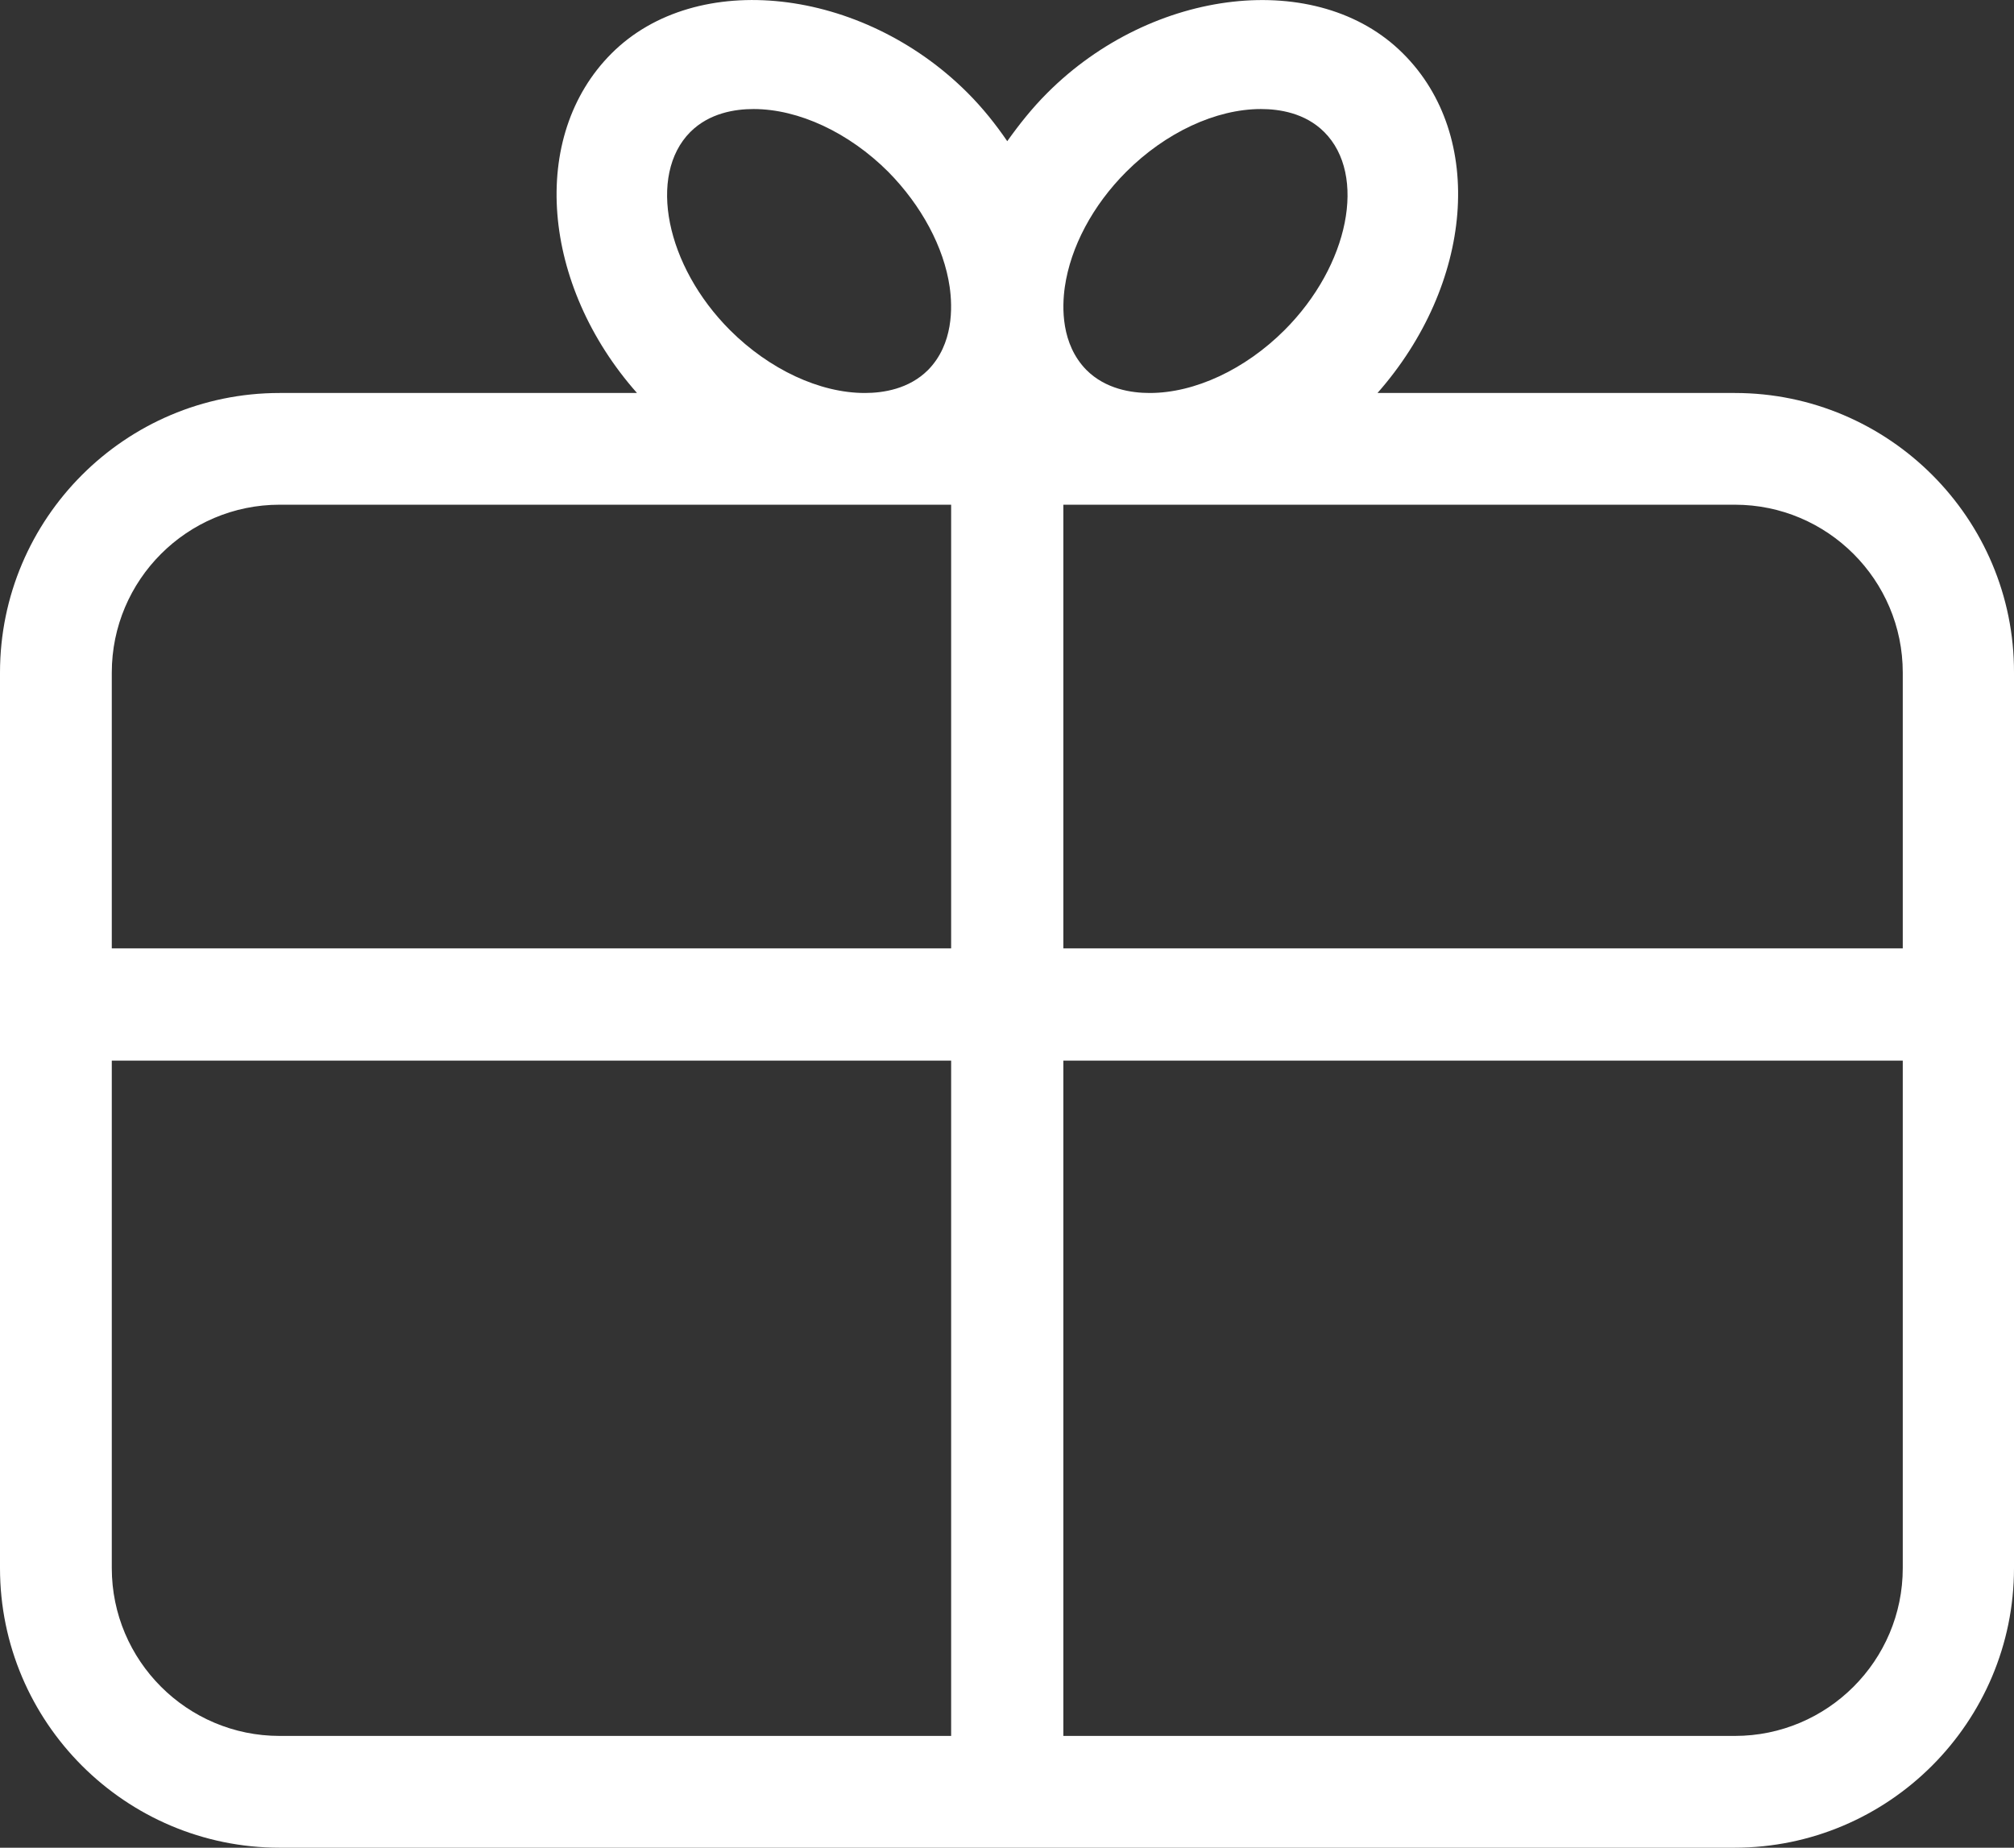 <?xml version="1.0" encoding="UTF-8"?>
<svg xmlns:xlink="http://www.w3.org/1999/xlink" xmlns="http://www.w3.org/2000/svg" width="32.952px" height="30.232px" viewBox="0 0 32.952 30.232" version="1.1">
  <rect x="0" y="0" width="32.952" height="30.232" fill="#333333" stroke="none"/>
  <g id="noun-gift-1196270">
    <path d="M28.385 6.43L22.538 6.43C24.1 4.656 24.32 2.231 22.954 0.874C21.565 -0.515 18.858 -0.209 17.131 1.525C16.888 1.768 16.676 2.035 16.48 2.31C16.292 2.035 16.08 1.768 15.829 1.517C14.102 -0.209 11.395 -0.515 10.006 0.874C8.648 2.231 8.86 4.664 10.422 6.43L4.575 6.43C2.048 6.43 0 8.486 0 11.005L0 25.657C0 28.183 2.056 30.232 4.575 30.232L28.377 30.232C30.904 30.232 32.952 28.176 32.952 25.657L32.952 11.005C32.96 8.486 30.904 6.43 28.385 6.43L28.385 6.43ZM31.132 11.005L31.132 15.517L17.398 15.517L17.398 8.258L28.385 8.258C29.9 8.258 31.132 9.49 31.132 11.005ZM17.422 4.695C17.516 4.044 17.877 3.361 18.426 2.812C19.07 2.168 19.894 1.784 20.631 1.784C20.93 1.784 21.354 1.847 21.667 2.161C22.366 2.859 22.076 4.342 21.016 5.402C20.372 6.045 19.549 6.43 18.811 6.43C18.513 6.43 18.089 6.367 17.775 6.053C17.359 5.629 17.375 5.025 17.422 4.695L17.422 4.695ZM11.944 5.402C10.893 4.35 10.594 2.867 11.293 2.161C11.607 1.847 12.03 1.784 12.329 1.784C13.066 1.784 13.89 2.168 14.534 2.812C15.075 3.361 15.444 4.044 15.538 4.695C15.585 5.025 15.601 5.629 15.185 6.053C14.871 6.367 14.448 6.43 14.149 6.43C13.412 6.43 12.588 6.045 11.944 5.402L11.944 5.402ZM4.575 8.258L15.562 8.258L15.562 15.517L1.829 15.517L1.829 11.005C1.829 9.49 3.061 8.258 4.575 8.258ZM1.829 25.657L1.829 17.354L15.562 17.354L15.562 28.403L4.575 28.403C3.061 28.403 1.829 27.171 1.829 25.657ZM28.385 28.403L17.398 28.403L17.398 17.354L31.132 17.354L31.132 25.657C31.132 27.171 29.9 28.403 28.385 28.403Z" id="Shape" fill="#ffffff" stroke="none"></path>
  </g>
</svg>
